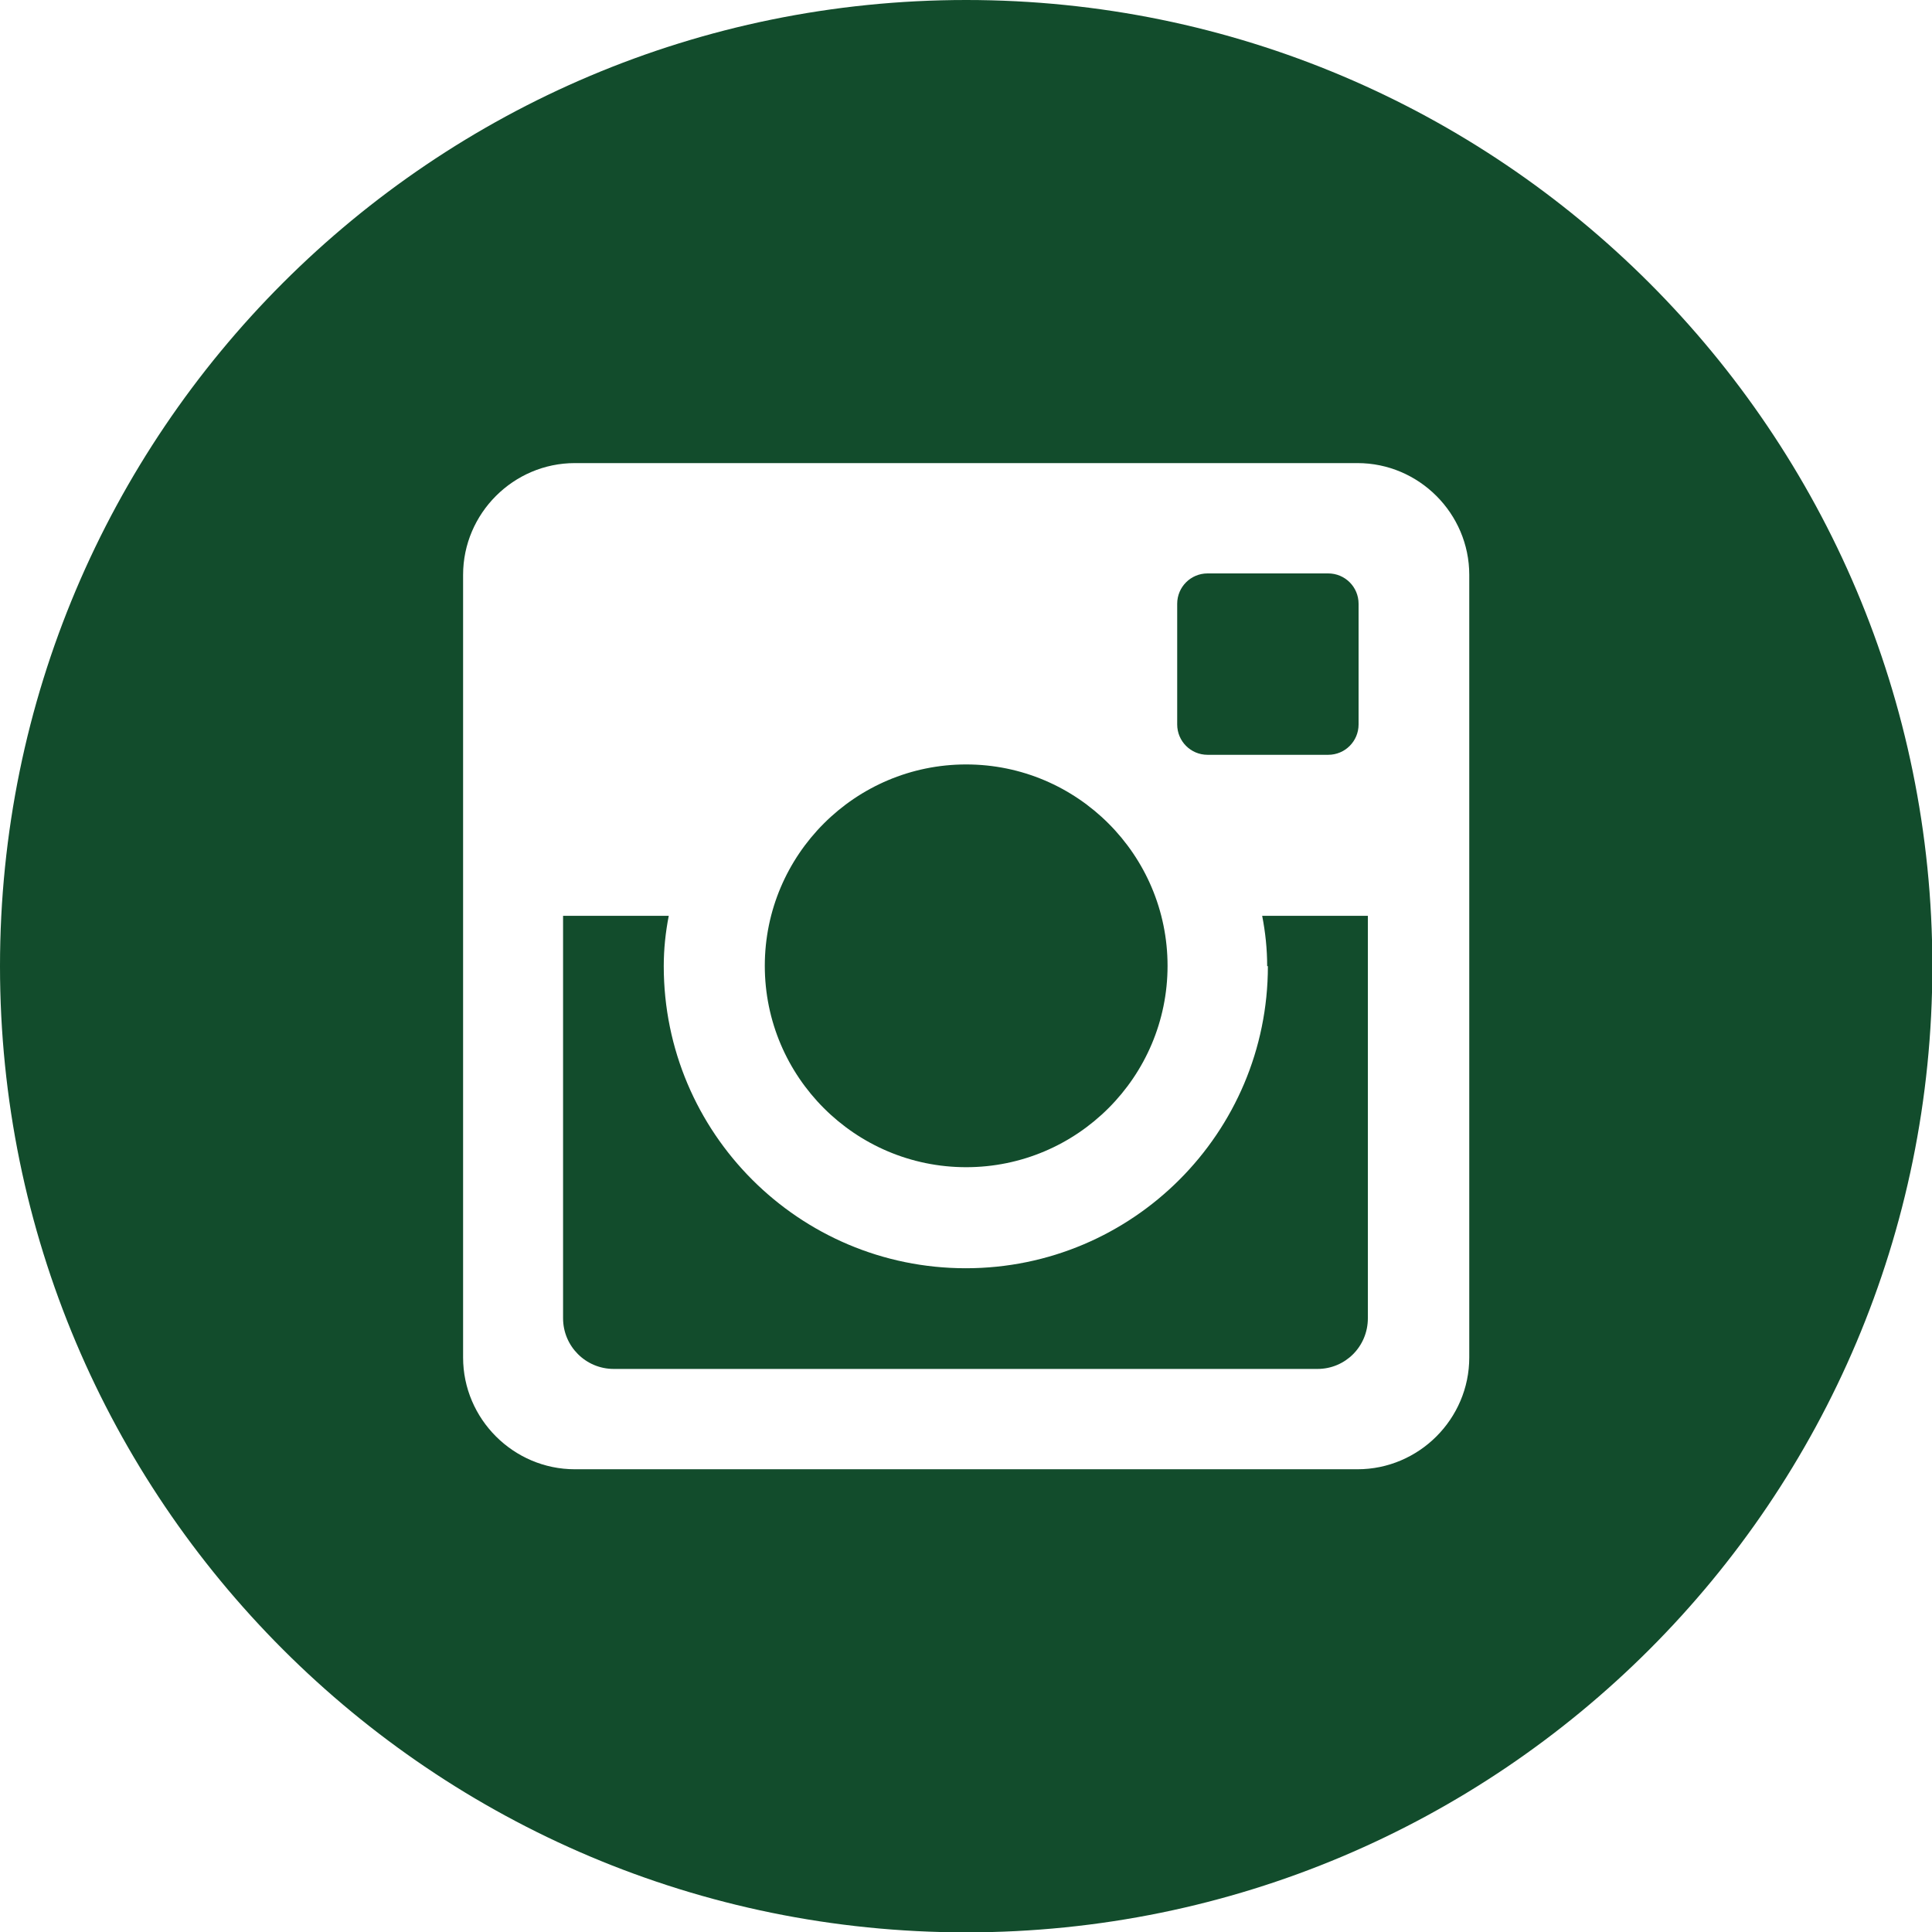 <?xml version="1.0" encoding="UTF-8"?>
<svg xmlns="http://www.w3.org/2000/svg" viewBox="0 0 54.11 54.11">
  <defs>
    <style>
      .cls-1 {
        fill: #124c2c;
        stroke-width: 0px;
      }
    </style>
  </defs>
  <path class="cls-1" d="M35.51,27.06c0,4.67-3.79,8.46-8.46,8.46s-8.46-3.79-8.46-8.46c0-.48.05-.95.14-1.41h-2.96v11.27c0,.78.63,1.42,1.42,1.42h19.71c.78,0,1.41-.63,1.41-1.42v-11.27h-2.96c.09.46.14.93.14,1.41ZM27.06,32.69c3.11,0,5.64-2.53,5.64-5.64s-2.53-5.64-5.64-5.64-5.64,2.53-5.64,5.64,2.53,5.64,5.64,5.64ZM33.82,21.14h3.38c.47,0,.85-.38.85-.85v-3.38c0-.47-.38-.85-.85-.85h-3.38c-.47,0-.85.38-.85.85v3.38c0,.47.38.85.85.85ZM27.06,0C12.11,0,0,12.11,0,27.06s12.11,27.06,27.06,27.06,27.06-12.11,27.06-27.06S42,0,27.06,0ZM41.15,38.02c0,1.72-1.41,3.13-3.13,3.13h-21.92c-1.72,0-3.13-1.41-3.13-3.13v-21.92c0-1.72,1.41-3.13,3.13-3.13h21.92c1.72,0,3.13,1.41,3.13,3.13v21.92Z"/>
</svg>